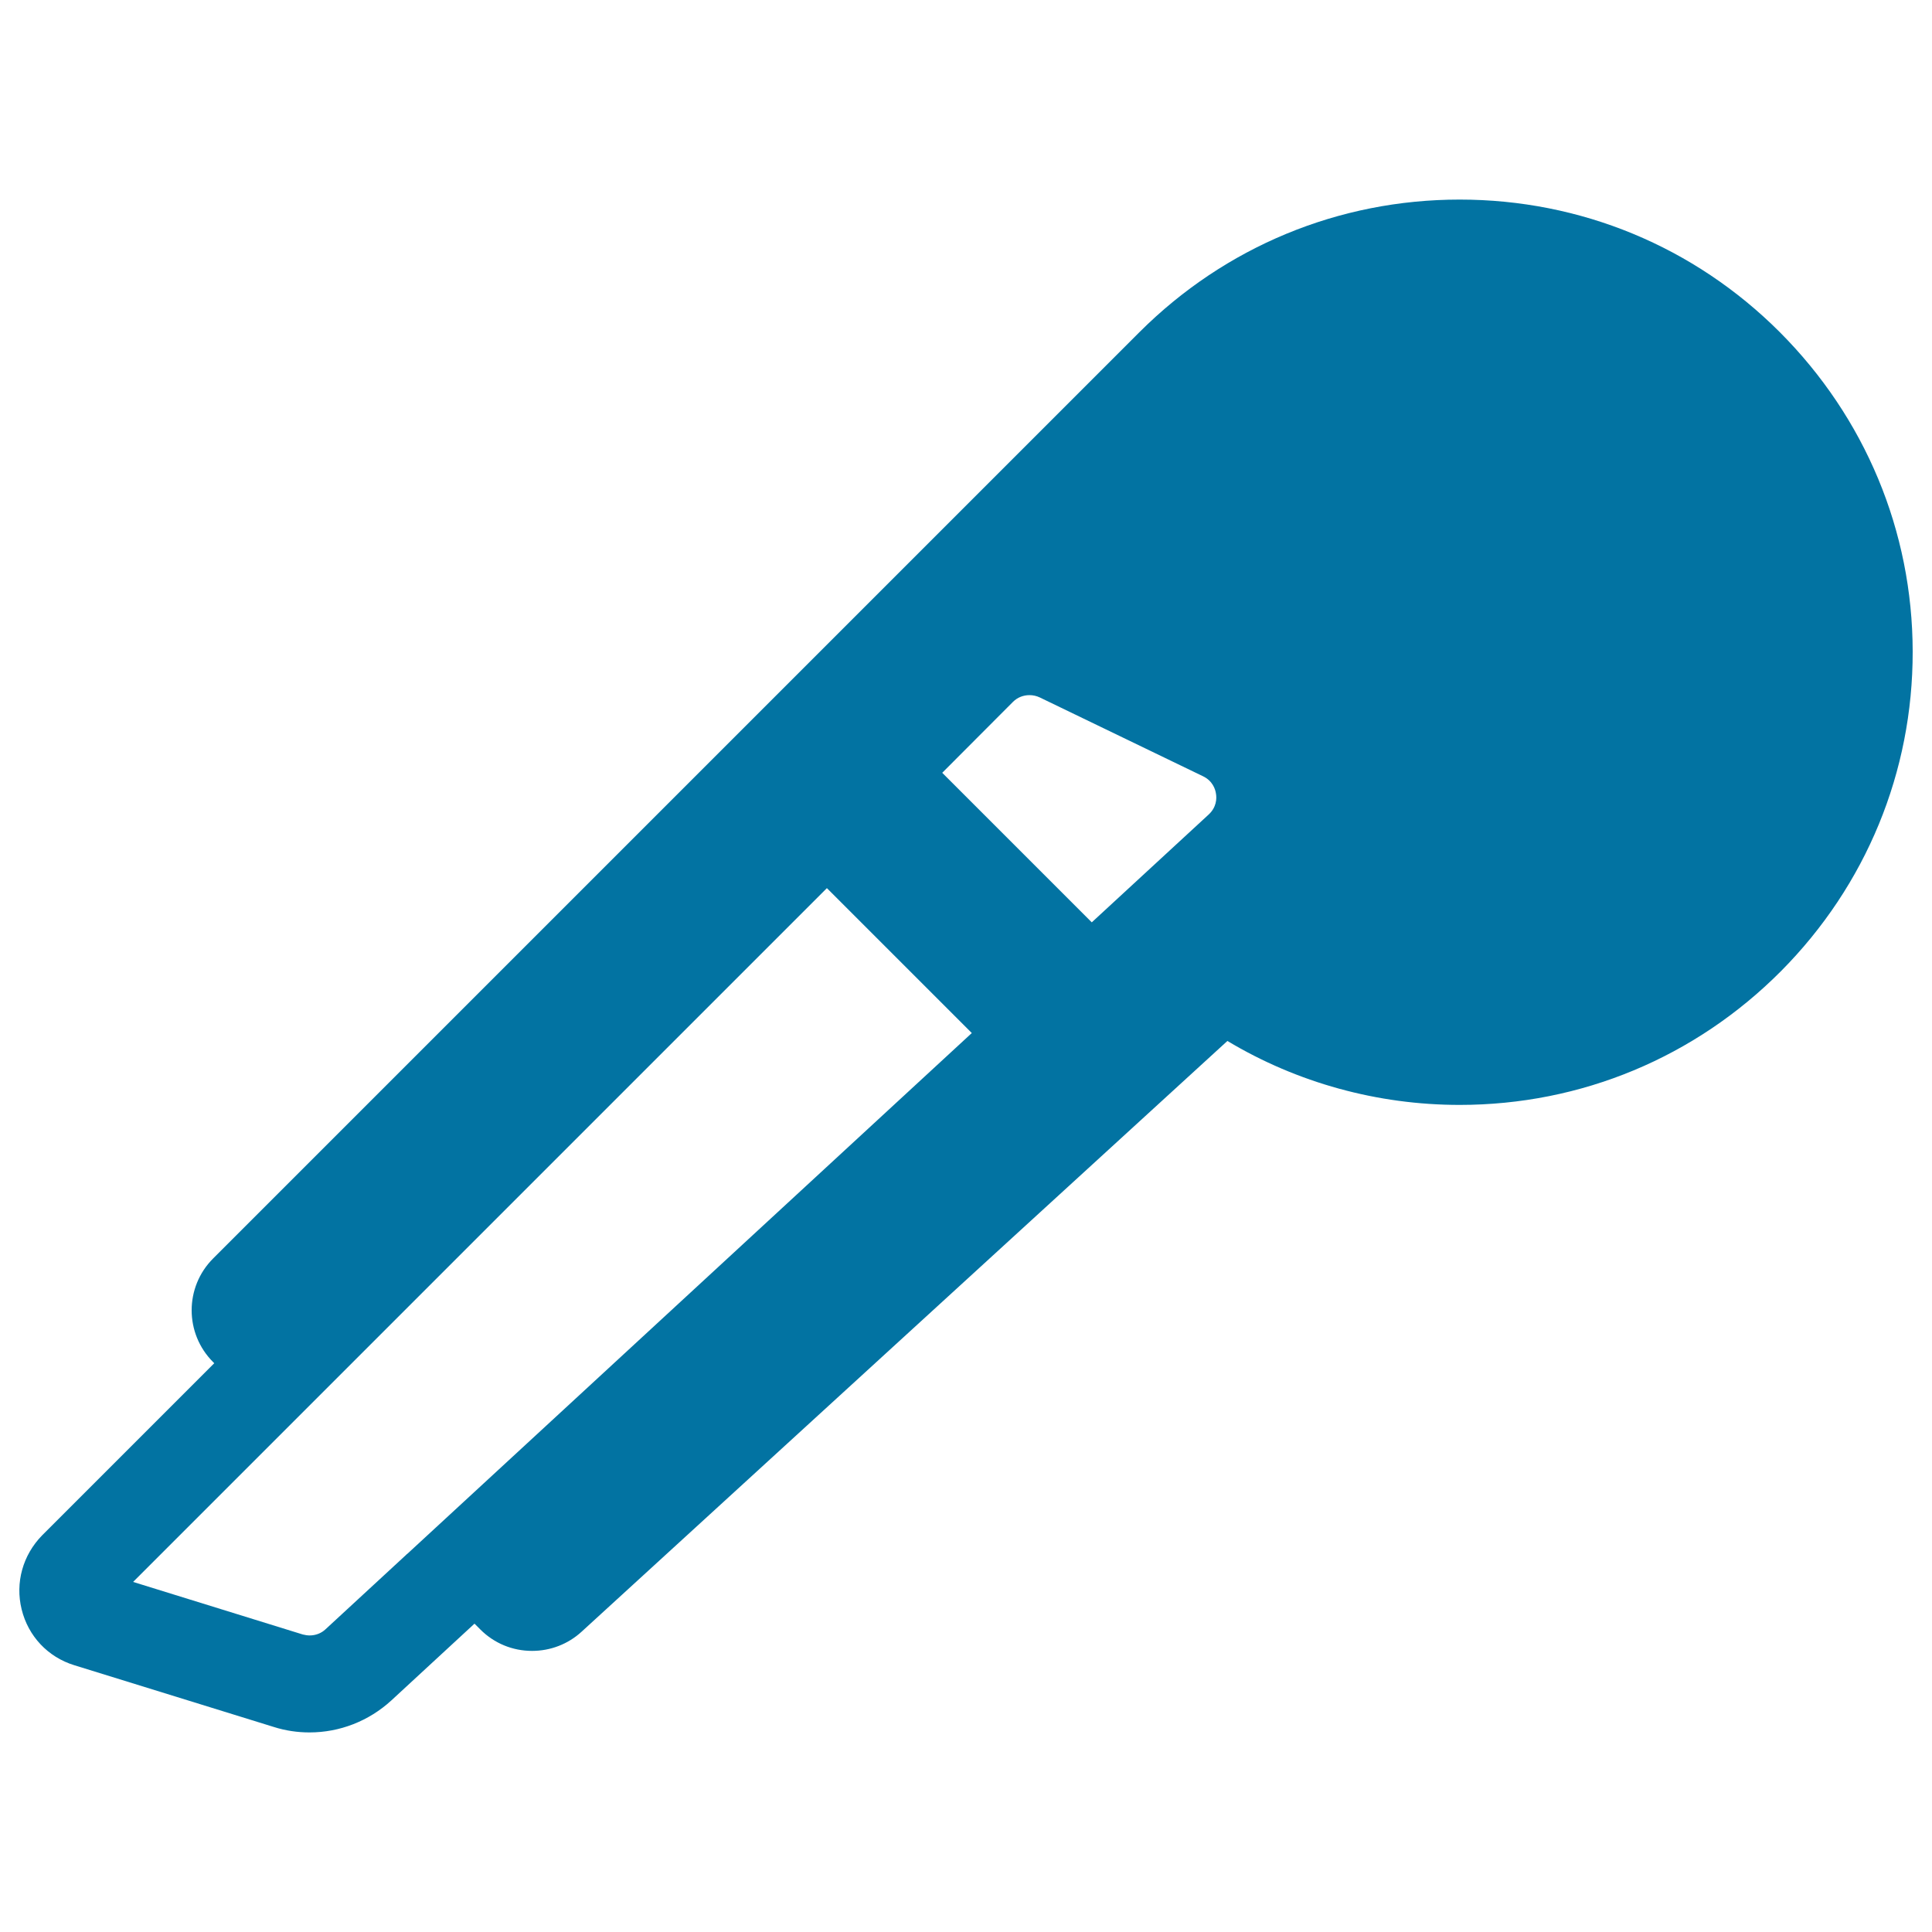 <svg xmlns="http://www.w3.org/2000/svg" viewBox="0 0 1000 1000" style="fill:#0273a2">
<title>Cutter SVG icon</title>
<g><g><path d="M921.2,171.9c-44.3-44.3-103.1-68.6-165.7-68.6s-121.4,24.4-165.7,68.6L110.3,651.4c-14.8,14.8-14.8,38.8,0,53.6l0.6,0.6l-89.1,89.1C11.8,804.9,7.8,819.2,11.2,833c3.4,13.9,13.6,24.7,27.2,28.9l103.4,32c6,1.9,12.2,2.8,18.4,2.8c15.7,0,30.7-5.9,42.3-16.5l43.1-39.8l3,3c7.2,7.2,16.7,11.1,26.8,11.1c0,0,0,0,0,0c9.5,0,18.6-3.5,25.6-9.9l334.3-305.8c36.2,21.7,77.8,33.1,120.2,33.1c62.9,0,121.9-24.6,166.3-69.2c44.1-44.4,68.3-103.2,68.2-165.5C989.9,274.9,965.4,216.2,921.2,171.9z M210.1,804.9l-41.6,38.4c-2.2,2.1-5.2,3.2-8.2,3.2c-1.2,0-2.4-0.2-3.6-0.5l-87.8-27.2l77.6-77.6l0.4-0.4l0.4-0.4L428,459.7l75,75L210.9,804.2l-0.4,0.3L210.1,804.9z M524.3,363.3c2.3-2.3,5.3-3.5,8.6-3.5c1.8,0,3.6,0.4,5.3,1.2l84.5,40.8c5,2.4,6.4,6.8,6.7,9.1c0.4,2.4,0.3,6.9-3.8,10.7l-60.5,55.8L487.7,400L524.3,363.3z"/></g></g>
</svg>